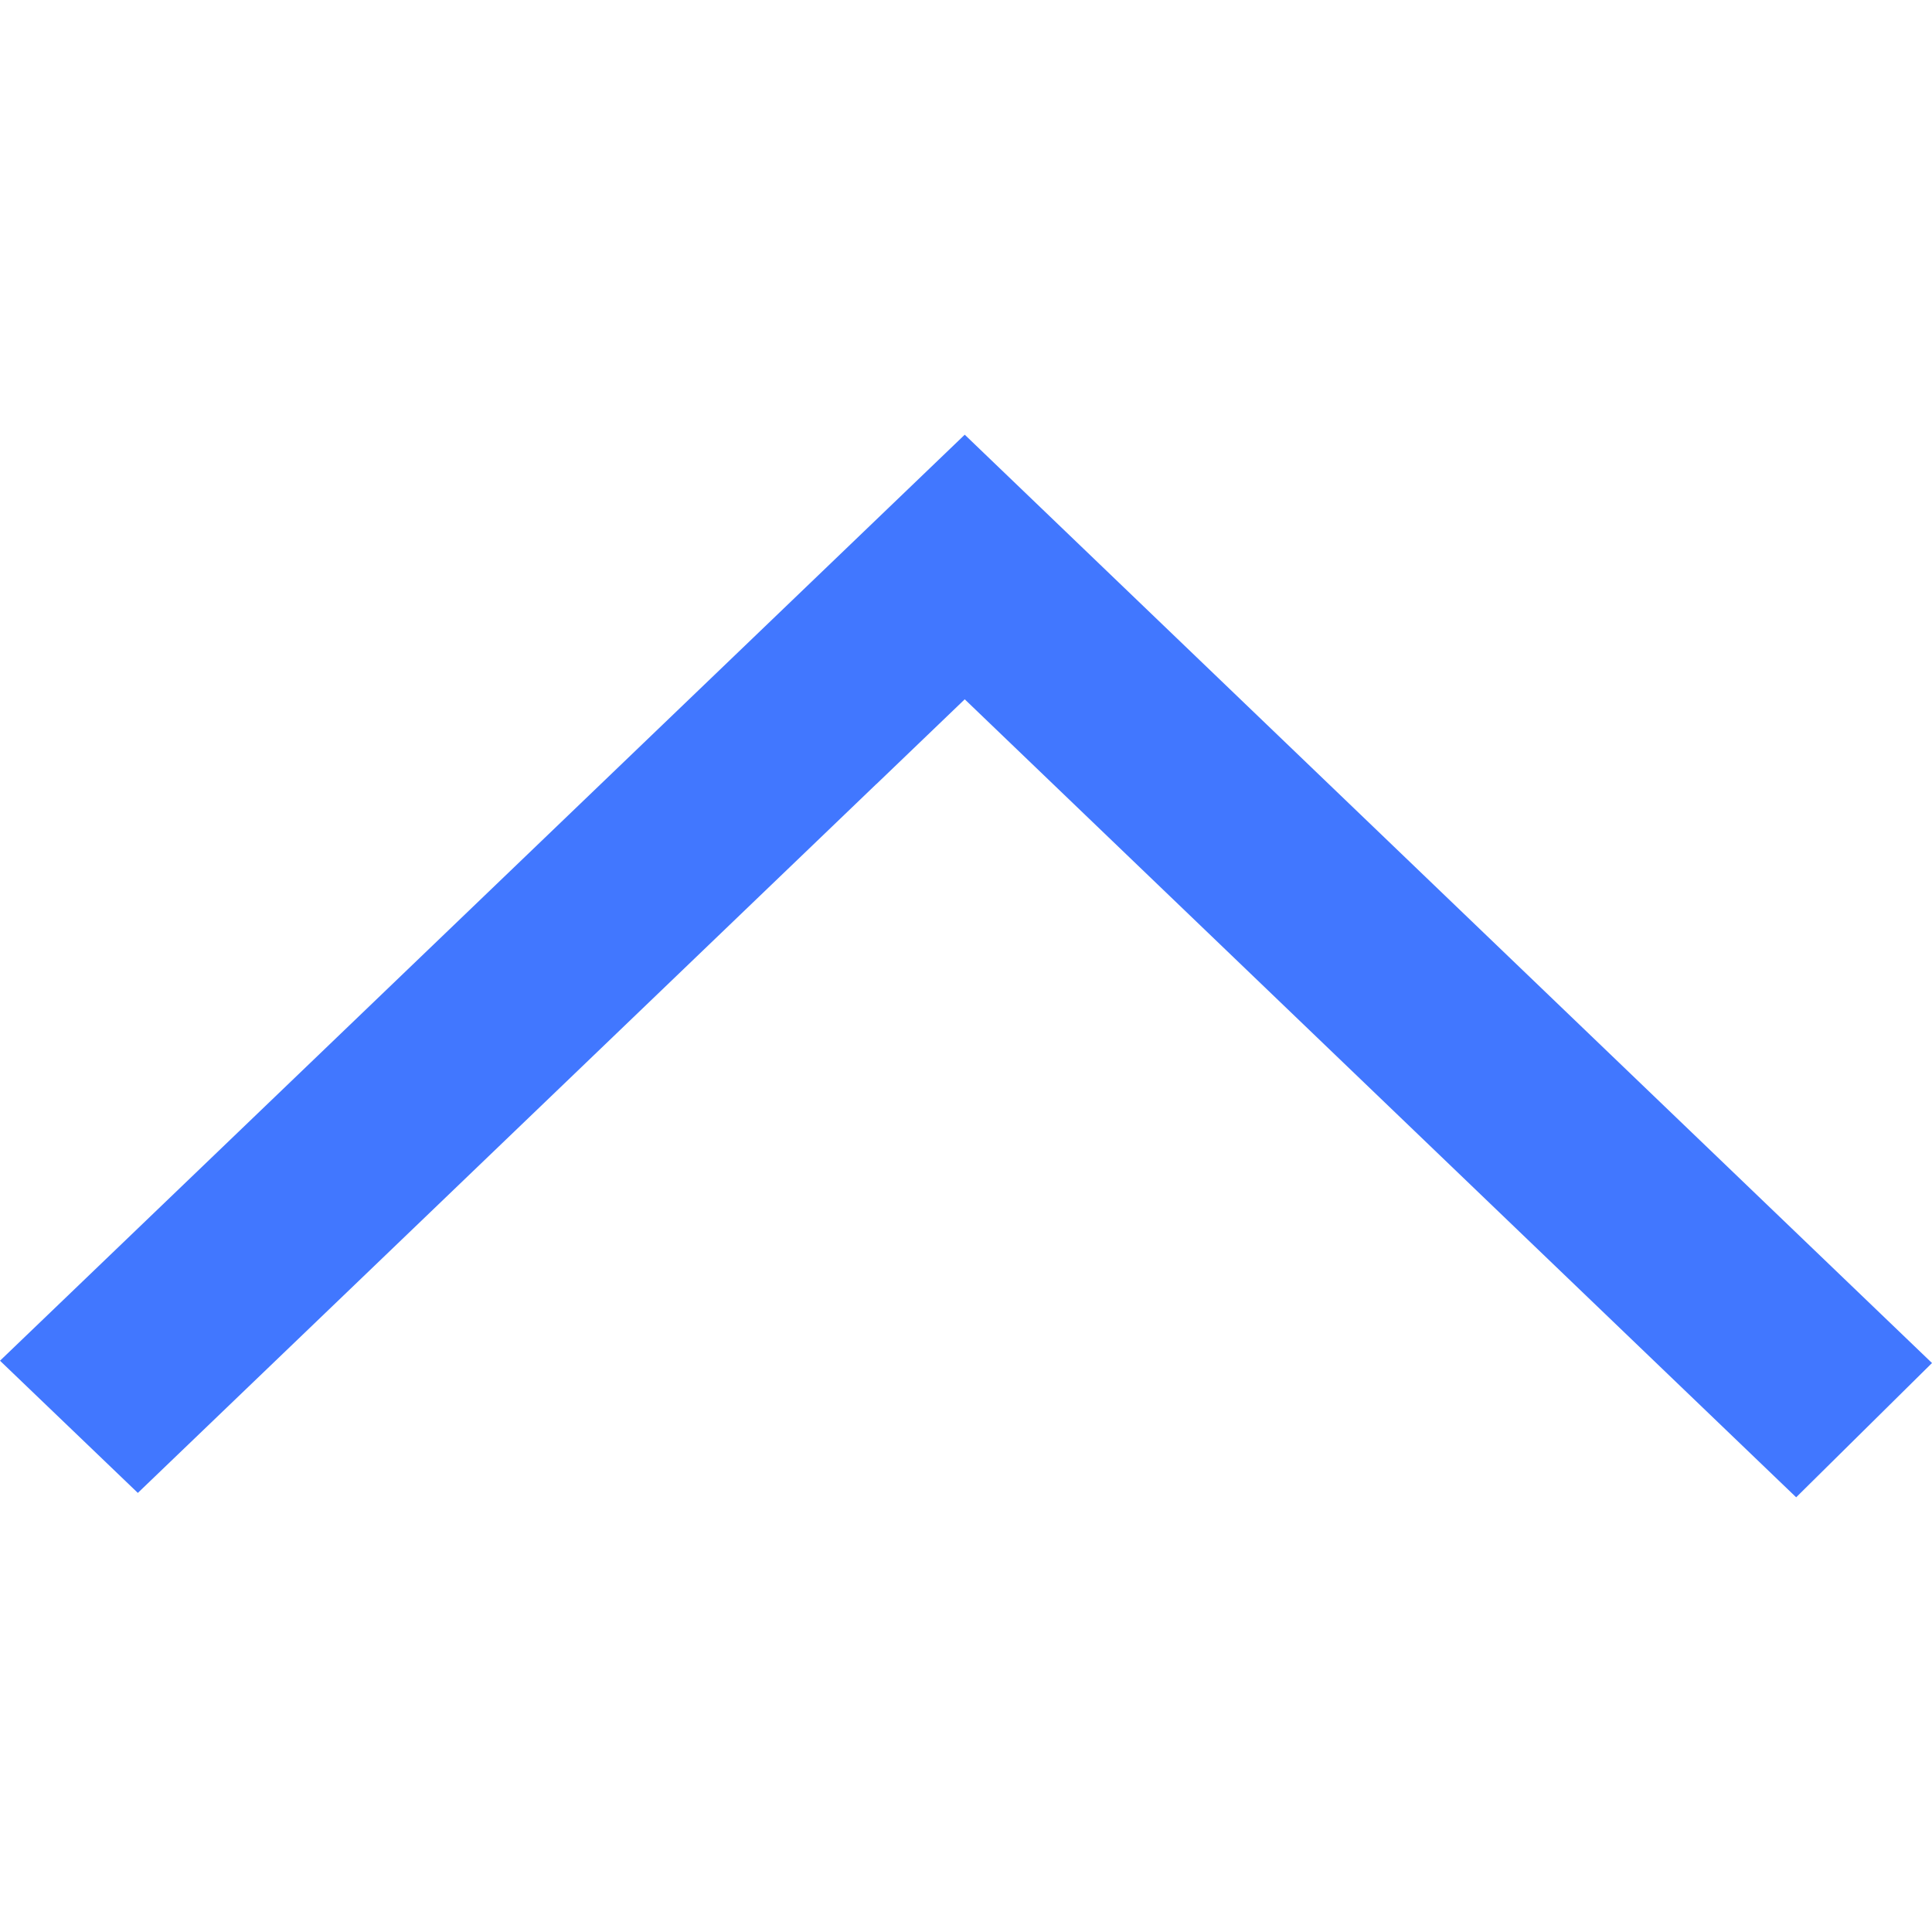 <svg width="26" height="26" viewBox="0 0 26 26" fill="none" xmlns="http://www.w3.org/2000/svg">
<g clip-path="url(#clip0_499_228)">
<path fill-rule="evenodd" clip-rule="evenodd" d="M26 18.343L24.172 20.15L12.983 9.411L11.79 10.556L11.796 10.549L1.855 20.091L-8.03503e-08 18.312C2.747 15.674 10.418 8.311 12.983 5.85C14.889 7.678 13.031 5.895 26 18.343Z" fill="#4177FF"/>
</g>
<defs>
<clipPath id="clip0_499_228">
<rect width="26" height="26" fill="white" transform="matrix(-4.37114e-08 -1 -1 4.37114e-08 26 26)"/>
</clipPath>
</defs>
</svg>
